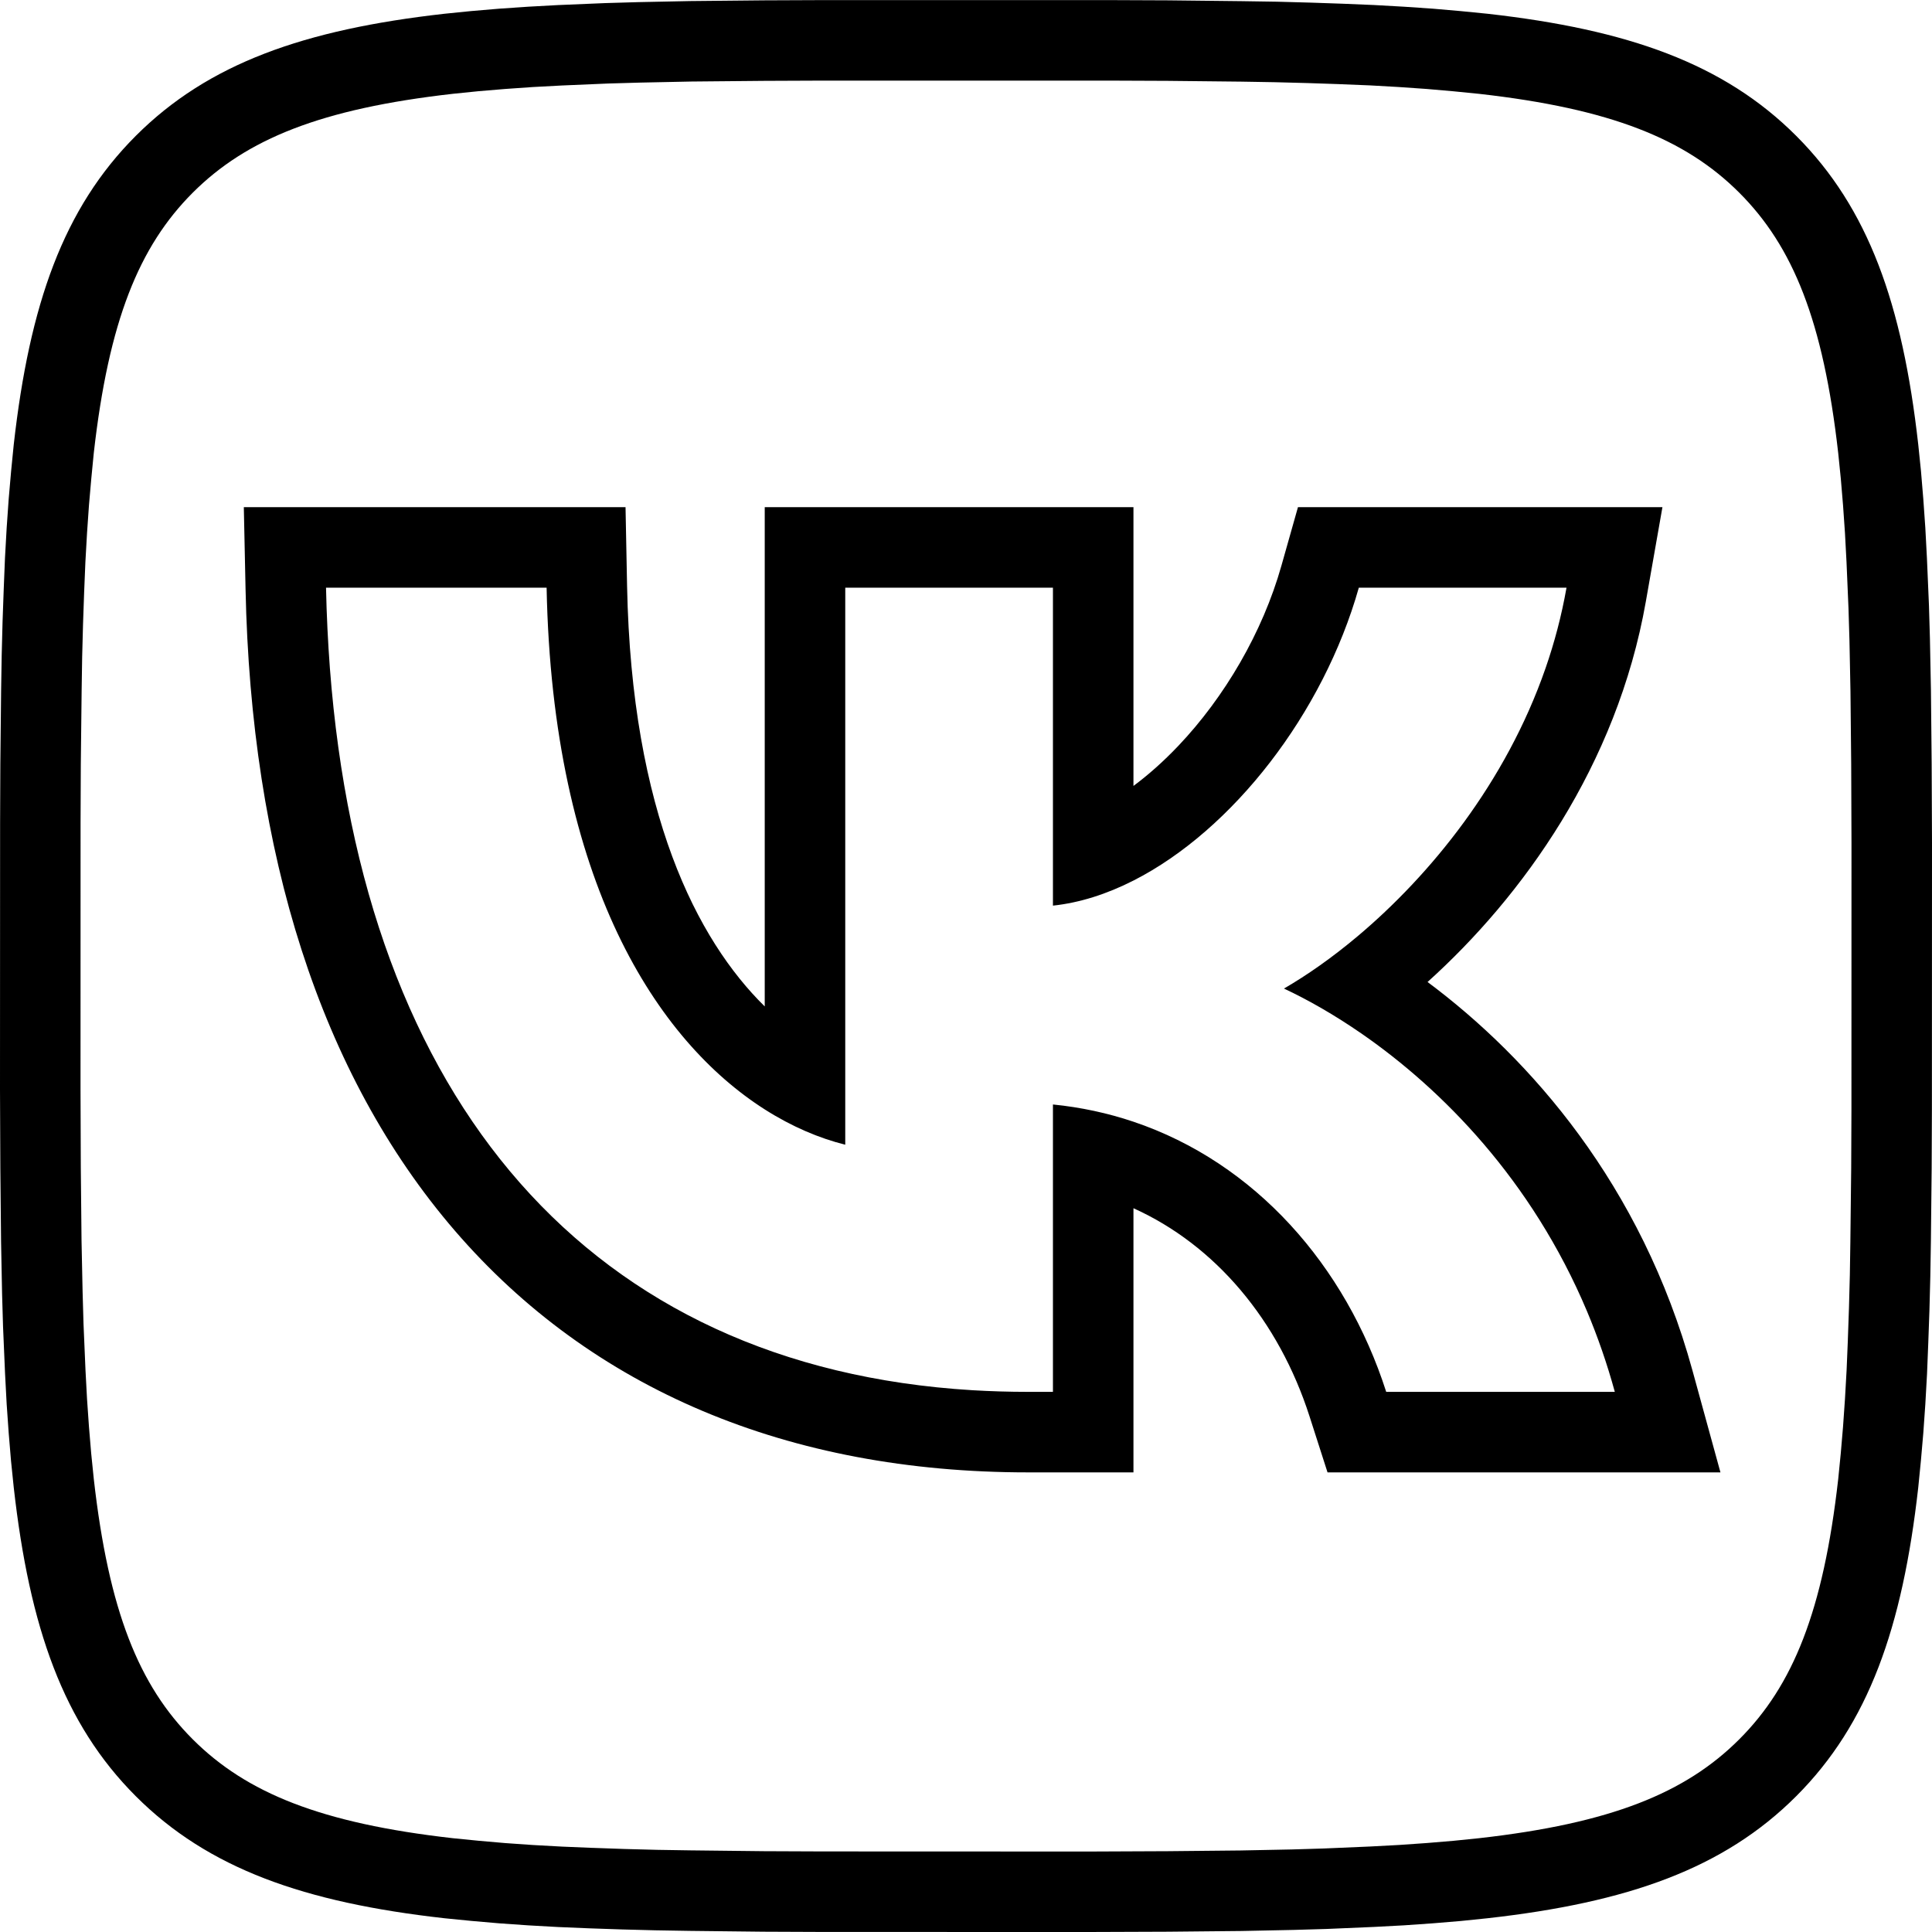 <?xml version="1.0" encoding="UTF-8"?> <svg xmlns="http://www.w3.org/2000/svg" width="40" height="40" viewBox="0 0 40 40" fill="none"> <g clip-path="url(#clip0_100_2929)"> <path fill-rule="evenodd" clip-rule="evenodd" d="M12.951 10.5L12.983 12.134C13.075 16.831 14.433 19.462 15.833 20.837V10.5H23.467V16.272C23.774 16.044 24.086 15.768 24.396 15.442C25.355 14.432 26.14 13.093 26.53 11.713L26.873 10.5H34.419L34.075 12.456C33.476 15.855 31.518 18.564 29.556 20.331C31.678 21.913 33.982 24.522 35.041 28.376L35.62 30.484H27.485L27.113 29.326C26.474 27.336 25.162 25.78 23.467 25.015V30.484H21.283C16.317 30.484 12.247 28.764 9.417 25.48C6.62 22.234 5.197 17.652 5.084 12.202L5.048 10.5H12.951ZM21.8 22.867C22.381 22.925 22.938 23.046 23.467 23.224C25.984 24.072 27.86 26.2 28.7 28.817H33.433C33.272 28.229 33.078 27.674 32.858 27.15C31.709 24.42 29.849 22.551 28.203 21.409C27.623 21.007 27.07 20.695 26.583 20.467C27.06 20.191 27.581 19.827 28.109 19.383C29.608 18.121 31.173 16.212 31.999 13.834C32.184 13.301 32.331 12.745 32.433 12.167H28.133C27.397 14.771 25.52 17.187 23.467 18.231C22.918 18.51 22.356 18.691 21.8 18.75V12.167H17.5V23.7C16.962 23.566 16.396 23.327 15.833 22.969C13.606 21.55 11.436 18.261 11.317 12.167H6.75C6.762 12.735 6.789 13.291 6.83 13.834C7.514 22.805 12.21 28.303 20.133 28.783C20.509 28.805 20.893 28.817 21.283 28.817H21.8V22.867ZM15.827 1.674L14.315 1.688L13.258 1.71L12.593 1.729L11.633 1.77L11.034 1.802L10.459 1.842L9.909 1.888L9.378 1.942C6.646 2.251 5.103 2.878 3.99 3.99C2.878 5.103 2.251 6.646 1.942 9.376L1.89 9.91L1.842 10.46L1.802 11.035L1.768 11.635L1.742 12.264L1.719 12.923L1.701 13.604L1.69 14.309L1.69 14.317L1.673 15.826L1.668 17.031L1.668 17.037L1.667 22.552L1.673 24.174L1.688 25.685L1.71 26.742L1.729 27.407L1.77 28.367L1.802 28.966L1.842 29.541L1.888 30.091L1.942 30.622C2.251 33.355 2.877 34.897 3.99 36.01C5.102 37.122 6.646 37.749 9.376 38.058L9.909 38.111L10.46 38.159L11.034 38.199L11.634 38.232L12.258 38.258L12.269 38.258L12.922 38.281L13.604 38.299L14.308 38.31L14.317 38.31L15.82 38.327L15.832 38.327L17.03 38.332L17.037 38.332L22.552 38.334L24.169 38.327L24.178 38.327L25.685 38.312L26.742 38.291L27.407 38.271L28.367 38.23L28.966 38.198L29.541 38.158L30.091 38.112L30.622 38.058C33.354 37.75 34.897 37.123 36.01 36.01C37.122 34.898 37.749 33.354 38.058 30.625L38.111 30.091L38.158 29.54L38.198 28.966L38.232 28.366L38.258 27.742L38.258 27.732L38.281 27.078L38.299 26.397L38.31 25.692L38.31 25.683L38.327 24.18L38.327 24.169L38.332 22.97L38.332 22.963L38.333 17.448L38.327 15.832L38.327 15.822L38.312 14.315L38.291 13.258L38.271 12.593L38.23 11.634L38.198 11.034L38.158 10.459L38.112 9.91L38.058 9.378C37.749 6.646 37.123 5.103 36.01 3.99C34.898 2.878 33.354 2.251 30.624 1.943L30.091 1.89L29.54 1.842L28.965 1.802L28.366 1.768L27.742 1.743L27.731 1.742L27.078 1.72L26.396 1.702L25.692 1.69L25.683 1.69L24.174 1.674L22.97 1.669H17.03L15.827 1.674ZM17.03 0.002L15.815 0.007L14.29 0.022L13.217 0.044L12.533 0.064L11.553 0.105L10.932 0.139L10.332 0.18L9.755 0.229L9.2 0.285C6.298 0.612 4.312 1.312 2.812 2.812C1.312 4.312 0.612 6.3 0.285 9.2L0.23 9.755L0.18 10.33L0.138 10.93L0.103 11.554L0.077 12.2L0.053 12.872L0.035 13.569L0.023 14.29L0.007 15.814L0.002 17.03L0 22.552L0.007 24.185L0.022 25.71L0.043 26.784L0.063 27.467L0.105 28.447L0.138 29.069L0.18 29.669L0.228 30.245L0.285 30.8C0.612 33.702 1.312 35.689 2.812 37.189C4.312 38.689 6.3 39.389 9.2 39.715L9.755 39.77L10.33 39.82L10.93 39.862L11.553 39.897L12.2 39.924L12.872 39.947L13.568 39.965L14.29 39.977L15.813 39.994L17.03 39.999L22.552 40L24.185 39.994L25.71 39.979L26.783 39.957L27.467 39.937L28.447 39.895L29.068 39.862L29.668 39.82L30.245 39.772L30.8 39.715C33.702 39.389 35.688 38.689 37.188 37.189C38.688 35.689 39.388 33.7 39.715 30.8L39.77 30.245L39.82 29.67L39.862 29.07L39.897 28.447L39.923 27.8L39.947 27.129L39.965 26.432L39.977 25.71L39.993 24.187L39.998 22.97L40 17.449L39.993 15.815L39.978 14.29L39.957 13.217L39.937 12.534L39.895 11.554L39.862 10.932L39.82 10.332L39.772 9.755L39.715 9.2C39.388 6.299 38.688 4.312 37.188 2.812C35.688 1.312 33.7 0.612 30.8 0.285L30.245 0.23L29.67 0.18L29.07 0.139L28.447 0.104L27.8 0.077L27.128 0.054L26.432 0.035L25.71 0.024L24.187 0.007L22.97 0.002H17.03Z" fill="black"></path> </g> <defs> <clipPath id="clip0_100_2929"> <rect width="40" height="40" fill="white"></rect> </clipPath> </defs> </svg> 